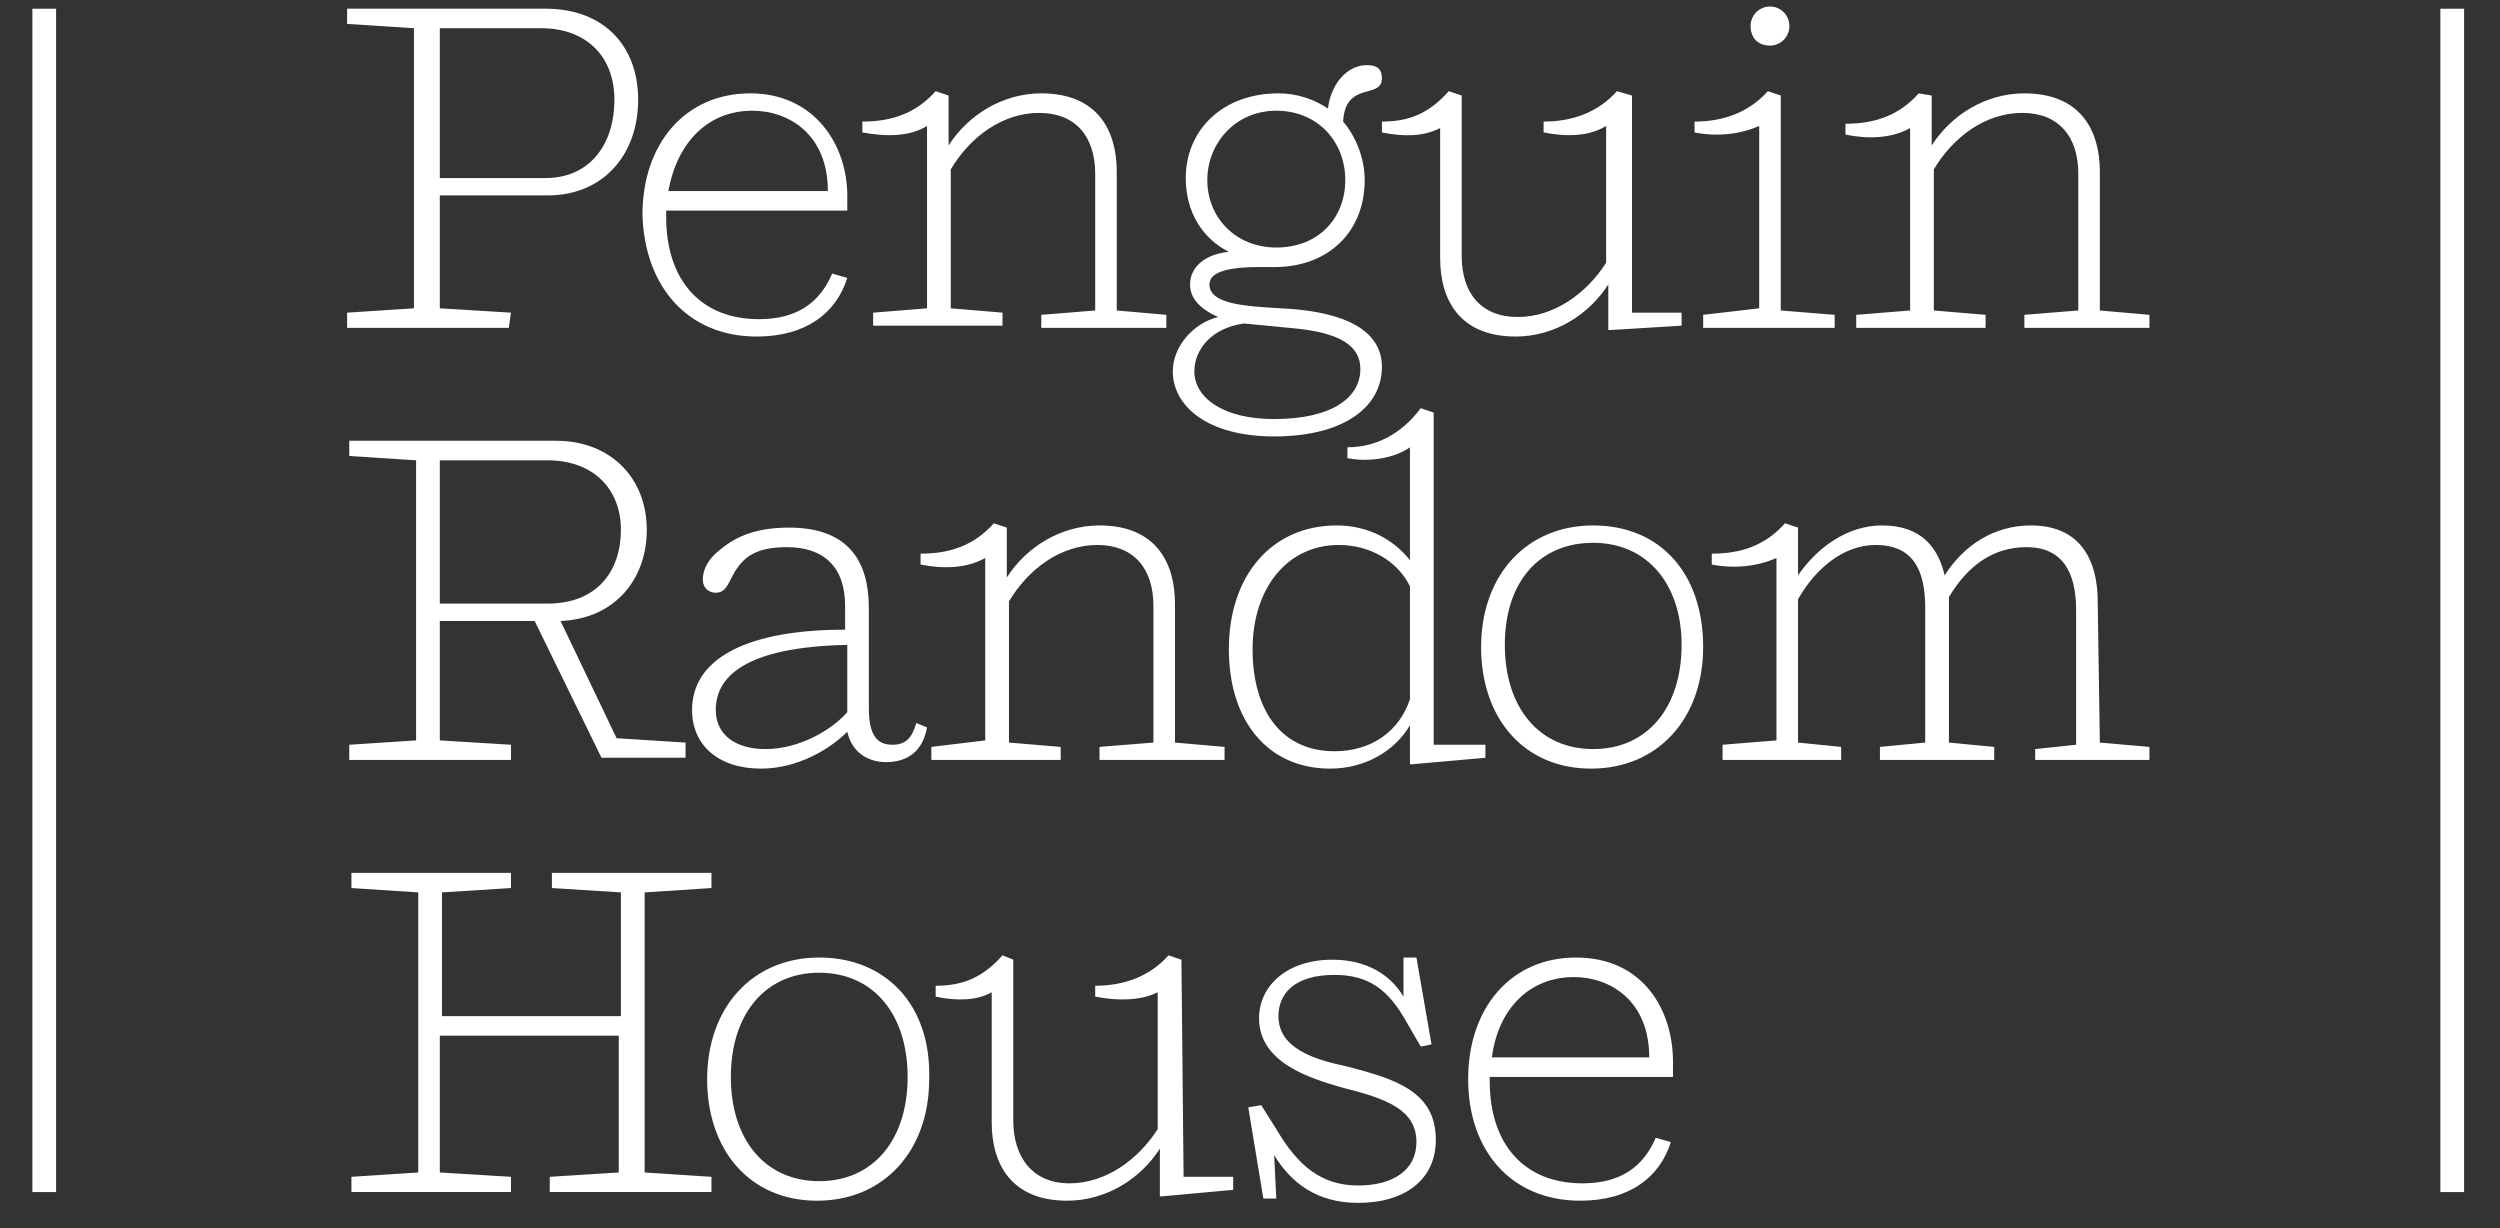 <svg width="114" height="56" viewBox="0 0 114 56" fill="none" xmlns="http://www.w3.org/2000/svg">
<rect x="0" y="0" width="114" height="56" fill="#333333" stroke="none"/>
<path d="M37.358 53.861C34.9 53.861 33.327 51.98 33.327 49.109C33.327 46.237 34.9 44.356 37.358 44.356C39.815 44.356 41.388 46.237 41.388 49.109C41.388 51.98 39.815 53.861 37.358 53.861ZM37.358 43.663C34.31 43.663 32.246 45.94 32.246 49.208C32.246 52.475 34.212 54.752 37.259 54.752C40.307 54.752 42.371 52.475 42.371 49.208C42.47 45.841 40.405 43.663 37.358 43.663ZM29.395 40.693L32.442 40.495V39.802H25.167V40.495L28.313 40.693V46.336H20.154V40.693L23.3 40.495V39.802H16.025V40.495L19.072 40.693V53.465L16.025 53.663V54.356H23.3V53.663L20.055 53.465V47.227H28.215V53.465L25.069 53.663V54.356H32.442V53.663L29.395 53.465V40.693ZM20.055 1.287H24.676C26.74 1.287 28.018 2.574 28.018 4.554C28.018 6.534 26.937 8.119 24.872 8.119H20.055V1.287ZM23.3 14.257L20.055 14.059V8.911H24.971C27.527 8.911 29.1 7.03 29.1 4.554C29.1 2.079 27.527 0.396 24.872 0.396H15.828V1.089L18.876 1.287V14.059L15.828 14.257V14.95H23.201L23.3 14.257ZM42.47 34.059V34.653H48.368V34.059L46.009 33.861V27.425C46.894 25.94 48.368 24.851 50.039 24.851C51.711 24.851 52.596 25.94 52.596 27.623V33.861L50.138 34.059V34.653H55.84V34.059L53.579 33.861V27.524C53.579 25.643 52.694 23.96 50.138 23.96C48.368 23.96 46.795 24.95 45.91 26.336V24.059L45.321 23.861C44.436 24.851 43.355 25.247 41.978 25.247V25.742C42.961 25.94 44.043 25.94 44.927 25.445V33.762L42.47 34.059ZM20.055 20.99H24.971C27.035 20.99 28.313 22.277 28.313 24.158C28.313 26.039 27.232 27.524 24.971 27.524H20.055V20.99ZM23.3 33.96L20.055 33.762V28.317H24.381L27.428 34.554H31.262V33.861L28.117 33.663L25.561 28.317C28.018 28.218 29.493 26.435 29.493 24.158C29.493 21.782 27.822 20.099 25.364 20.099H15.926V20.792L18.974 20.99V33.762L15.926 33.96V34.653H23.3V33.96ZM95.753 14.158V7.822C95.753 5.94 94.868 4.257 92.312 4.257C90.543 4.257 88.97 5.247 88.085 6.633V4.356L87.495 4.257C86.61 5.247 85.529 5.643 84.153 5.643V6.138C85.135 6.336 86.217 6.336 87.102 5.841V14.158L84.644 14.356V14.95H90.543V14.356L88.183 14.158V7.723C89.068 6.237 90.543 5.148 92.214 5.148C93.885 5.148 94.77 6.237 94.77 7.921V14.158L92.312 14.356V14.95H98.014V14.356L95.753 14.158ZM61.345 48.614C59.969 48.317 58.297 47.822 58.297 46.336C58.297 45.346 58.986 44.455 60.853 44.455C62.426 44.455 63.311 45.148 64.097 46.534L64.786 47.722L65.277 47.623L64.589 43.663H63.999V45.445C63.409 44.455 62.328 43.762 60.755 43.762C58.691 43.762 57.413 44.95 57.413 46.435C57.413 48.515 59.87 49.208 61.247 49.604C63.213 50.099 64.589 50.594 64.589 52.079C64.589 53.366 63.508 54.059 61.935 54.059C60.264 54.059 59.182 53.168 58.199 51.485L57.511 50.396L56.921 50.495L57.609 54.653H58.199L58.101 52.673C58.887 53.96 60.067 54.851 61.935 54.851C64.098 54.851 65.474 53.762 65.474 51.98C65.474 49.802 63.704 49.208 61.345 48.614ZM95.655 27.425C95.655 25.544 94.868 23.96 92.607 23.96C90.936 23.96 89.559 24.851 88.675 26.237C88.38 24.95 87.593 23.96 85.824 23.96C84.251 23.96 82.874 24.95 81.99 26.237V24.059L81.4 23.861C80.515 24.851 79.434 25.247 78.057 25.247V25.742C79.04 25.94 80.122 25.841 81.007 25.445V33.762L78.549 33.96V34.653H83.956V34.059L81.99 33.861V27.326C82.776 25.94 84.054 24.851 85.529 24.851C87.2 24.851 87.79 25.94 87.79 27.723V33.861L85.725 34.059V34.653H90.936V34.059L88.871 33.861V27.623C88.871 27.524 88.871 27.326 88.871 27.227C89.756 25.742 90.936 24.95 92.41 24.95C94.082 24.95 94.671 26.138 94.671 27.822V33.96L92.804 34.158V34.653H98.014V34.059L95.753 33.861L95.655 27.425ZM77.664 14.356V14.95H83.661V14.356L81.203 14.158V4.356L80.613 4.158C79.729 5.148 78.549 5.544 77.271 5.544V6.039C78.254 6.237 79.335 6.138 80.22 5.742V14.059L77.664 14.356ZM68.03 48.218C68.325 45.94 69.799 44.554 71.766 44.554C73.437 44.554 75.206 45.643 75.206 48.218H68.03ZM71.864 43.663C68.915 43.663 66.948 45.94 66.948 49.208C66.948 52.475 68.915 54.752 72.061 54.752C74.322 54.752 75.698 53.663 76.189 52.079L75.501 51.881C74.912 53.267 73.83 53.96 72.159 53.96C69.504 53.96 67.932 52.178 67.932 49.307V49.109H76.288C76.288 49.01 76.288 48.614 76.288 48.416C76.288 46.039 74.912 43.663 71.864 43.663ZM72.65 34.158C70.193 34.158 68.62 32.277 68.62 29.406C68.62 26.534 70.193 24.752 72.65 24.752C75.108 24.752 76.681 26.634 76.681 29.406C76.681 32.277 75.108 34.158 72.65 34.158ZM72.65 23.96C69.603 23.96 67.538 26.237 67.538 29.505C67.538 32.772 69.504 35.049 72.552 35.049C75.6 35.049 77.664 32.772 77.664 29.505C77.664 26.138 75.698 23.96 72.65 23.96ZM53.873 43.762L53.284 43.564C52.399 44.554 51.219 44.95 49.941 44.95V45.445C50.924 45.643 52.006 45.643 52.792 45.247V51.485C51.907 52.871 50.433 53.96 48.761 53.96C47.09 53.96 46.205 52.772 46.205 51.089V43.762L45.714 43.564C44.829 44.554 43.944 44.95 42.666 44.95V45.445C43.551 45.643 44.534 45.643 45.222 45.247V51.188C45.222 53.069 46.107 54.752 48.663 54.752C50.433 54.752 52.006 53.762 52.89 52.376V54.554H52.989L56.233 54.257V53.663H53.972L53.873 43.762ZM65.671 5.841V11.782C65.671 13.663 66.555 15.346 69.111 15.346C70.881 15.346 72.454 14.356 73.338 12.97V15.049H73.437L76.681 14.851V14.257H74.42V4.356L73.732 4.158C72.847 5.148 71.667 5.544 70.389 5.544V6.039C71.372 6.237 72.454 6.237 73.24 5.742V11.98C72.356 13.366 70.881 14.455 69.21 14.455C67.538 14.455 66.654 13.366 66.654 11.683V4.356L66.064 4.158C65.179 5.148 64.294 5.544 63.016 5.544V6.039C63.999 6.237 64.884 6.237 65.671 5.841ZM42.273 5.742V14.059L39.815 14.257V14.851H45.714V14.257L43.355 14.059V7.723C44.239 6.237 45.714 5.148 47.385 5.148C49.056 5.148 49.941 6.237 49.941 7.921V14.158L47.483 14.356V14.95H53.185V14.356L50.924 14.158V7.822C50.924 5.94 50.039 4.257 47.483 4.257C45.714 4.257 44.141 5.247 43.256 6.633V4.356L42.666 4.158C41.782 5.148 40.7 5.544 39.324 5.544V6.039C40.405 6.237 41.487 6.237 42.273 5.742ZM64.294 31.881C63.803 33.366 62.525 34.257 60.853 34.257C58.494 34.257 57.118 32.475 57.118 29.604C57.118 26.831 58.691 24.851 61.05 24.851C62.426 24.851 63.704 25.544 64.294 26.733V31.881ZM60.952 23.96C58.002 23.96 56.036 26.237 56.036 29.604C56.036 32.871 57.806 35.049 60.657 35.049C62.23 35.049 63.606 34.257 64.294 33.069V34.851H64.392L67.735 34.554V33.96H65.376V18.812L64.786 18.614C63.901 19.802 62.721 20.396 61.443 20.396V20.891C62.426 21.089 63.606 20.891 64.294 20.396V25.544C63.508 24.554 62.328 23.96 60.952 23.96ZM56.724 14.752L58.789 14.95C61.247 15.148 62.033 15.841 62.033 16.831C62.033 18.119 60.755 19.109 58.101 19.109C55.741 19.109 54.463 18.119 54.463 16.93C54.463 15.94 55.25 14.95 56.724 14.752ZM55.053 8.218C55.053 6.534 56.331 5.049 58.199 5.049C60.067 5.049 61.345 6.435 61.345 8.218C61.345 9.901 60.165 11.287 58.199 11.287C56.331 11.287 55.053 9.901 55.053 8.218ZM53.48 16.93C53.48 18.515 55.053 19.901 58.101 19.901C61.345 19.901 63.016 18.515 63.016 16.733C63.016 14.752 60.657 14.158 58.396 14.059C56.724 13.96 55.151 13.861 55.151 12.97C55.151 12.574 55.545 12.178 57.413 12.178H58.101C60.657 12.178 62.23 10.495 62.23 8.218C62.23 7.228 61.837 6.237 61.247 5.544C61.345 3.663 63.016 4.554 63.016 3.564C63.016 3.168 62.819 2.97 62.328 2.97C61.345 2.97 60.657 3.96 60.558 4.95C59.969 4.554 59.182 4.257 58.297 4.257C55.741 4.257 54.07 5.94 54.07 8.119C54.07 9.703 54.857 10.891 56.036 11.485C54.955 11.584 54.267 12.178 54.267 12.97C54.267 13.564 54.66 14.059 55.545 14.455C54.365 14.752 53.48 15.841 53.48 16.93ZM38.636 32.475C37.947 33.267 36.473 34.158 34.9 34.158C33.622 34.158 32.639 33.564 32.639 32.376C32.639 30.891 33.917 29.505 38.636 29.406V32.475ZM31.558 32.376C31.558 33.96 32.737 35.049 34.703 35.049C36.375 35.049 37.849 34.158 38.636 33.366C38.832 34.257 39.52 34.752 40.405 34.752C41.388 34.752 42.077 34.257 42.273 33.168L41.782 32.97C41.585 33.663 41.29 33.96 40.7 33.96C40.012 33.96 39.619 33.564 39.619 32.277V27.723C39.619 25.643 38.734 24.059 35.981 24.059C34.31 24.059 33.425 24.554 32.737 25.148C32.147 25.643 32.049 26.138 32.049 26.435C32.049 26.831 32.344 27.029 32.639 27.029C33.13 27.029 33.229 26.534 33.524 26.039C33.917 25.445 34.408 24.95 35.883 24.95C37.554 24.95 38.537 25.841 38.537 27.623V28.713C34.114 28.713 31.558 30 31.558 32.376ZM80.712 2.079C81.203 2.079 81.596 1.683 81.596 1.188C81.596 0.693 81.203 0.297 80.712 0.297C80.22 0.297 79.827 0.693 79.827 1.188C79.827 1.683 80.122 2.079 80.712 2.079ZM34.31 5.049C35.981 5.049 37.751 6.138 37.751 8.713H30.476C30.869 6.534 32.246 5.049 34.31 5.049ZM34.507 15.346C36.768 15.346 38.144 14.257 38.636 12.673L37.947 12.475C37.358 13.861 36.276 14.554 34.605 14.554C31.951 14.554 30.378 12.772 30.378 9.901V9.604H38.636C38.636 9.505 38.636 9.109 38.636 8.911C38.636 6.633 37.161 4.257 34.212 4.257C31.262 4.257 29.296 6.534 29.296 9.802C29.395 13.069 31.361 15.346 34.507 15.346Z" fill="white"/>
<path d="M1.477 54.359H2.558V27.329V0.398H1.477V27.428V54.359Z" fill="white"/>
<path d="M111.281 54.359H112.363V27.329V0.398H111.281V27.428V54.359Z" fill="white"/>
</svg>
